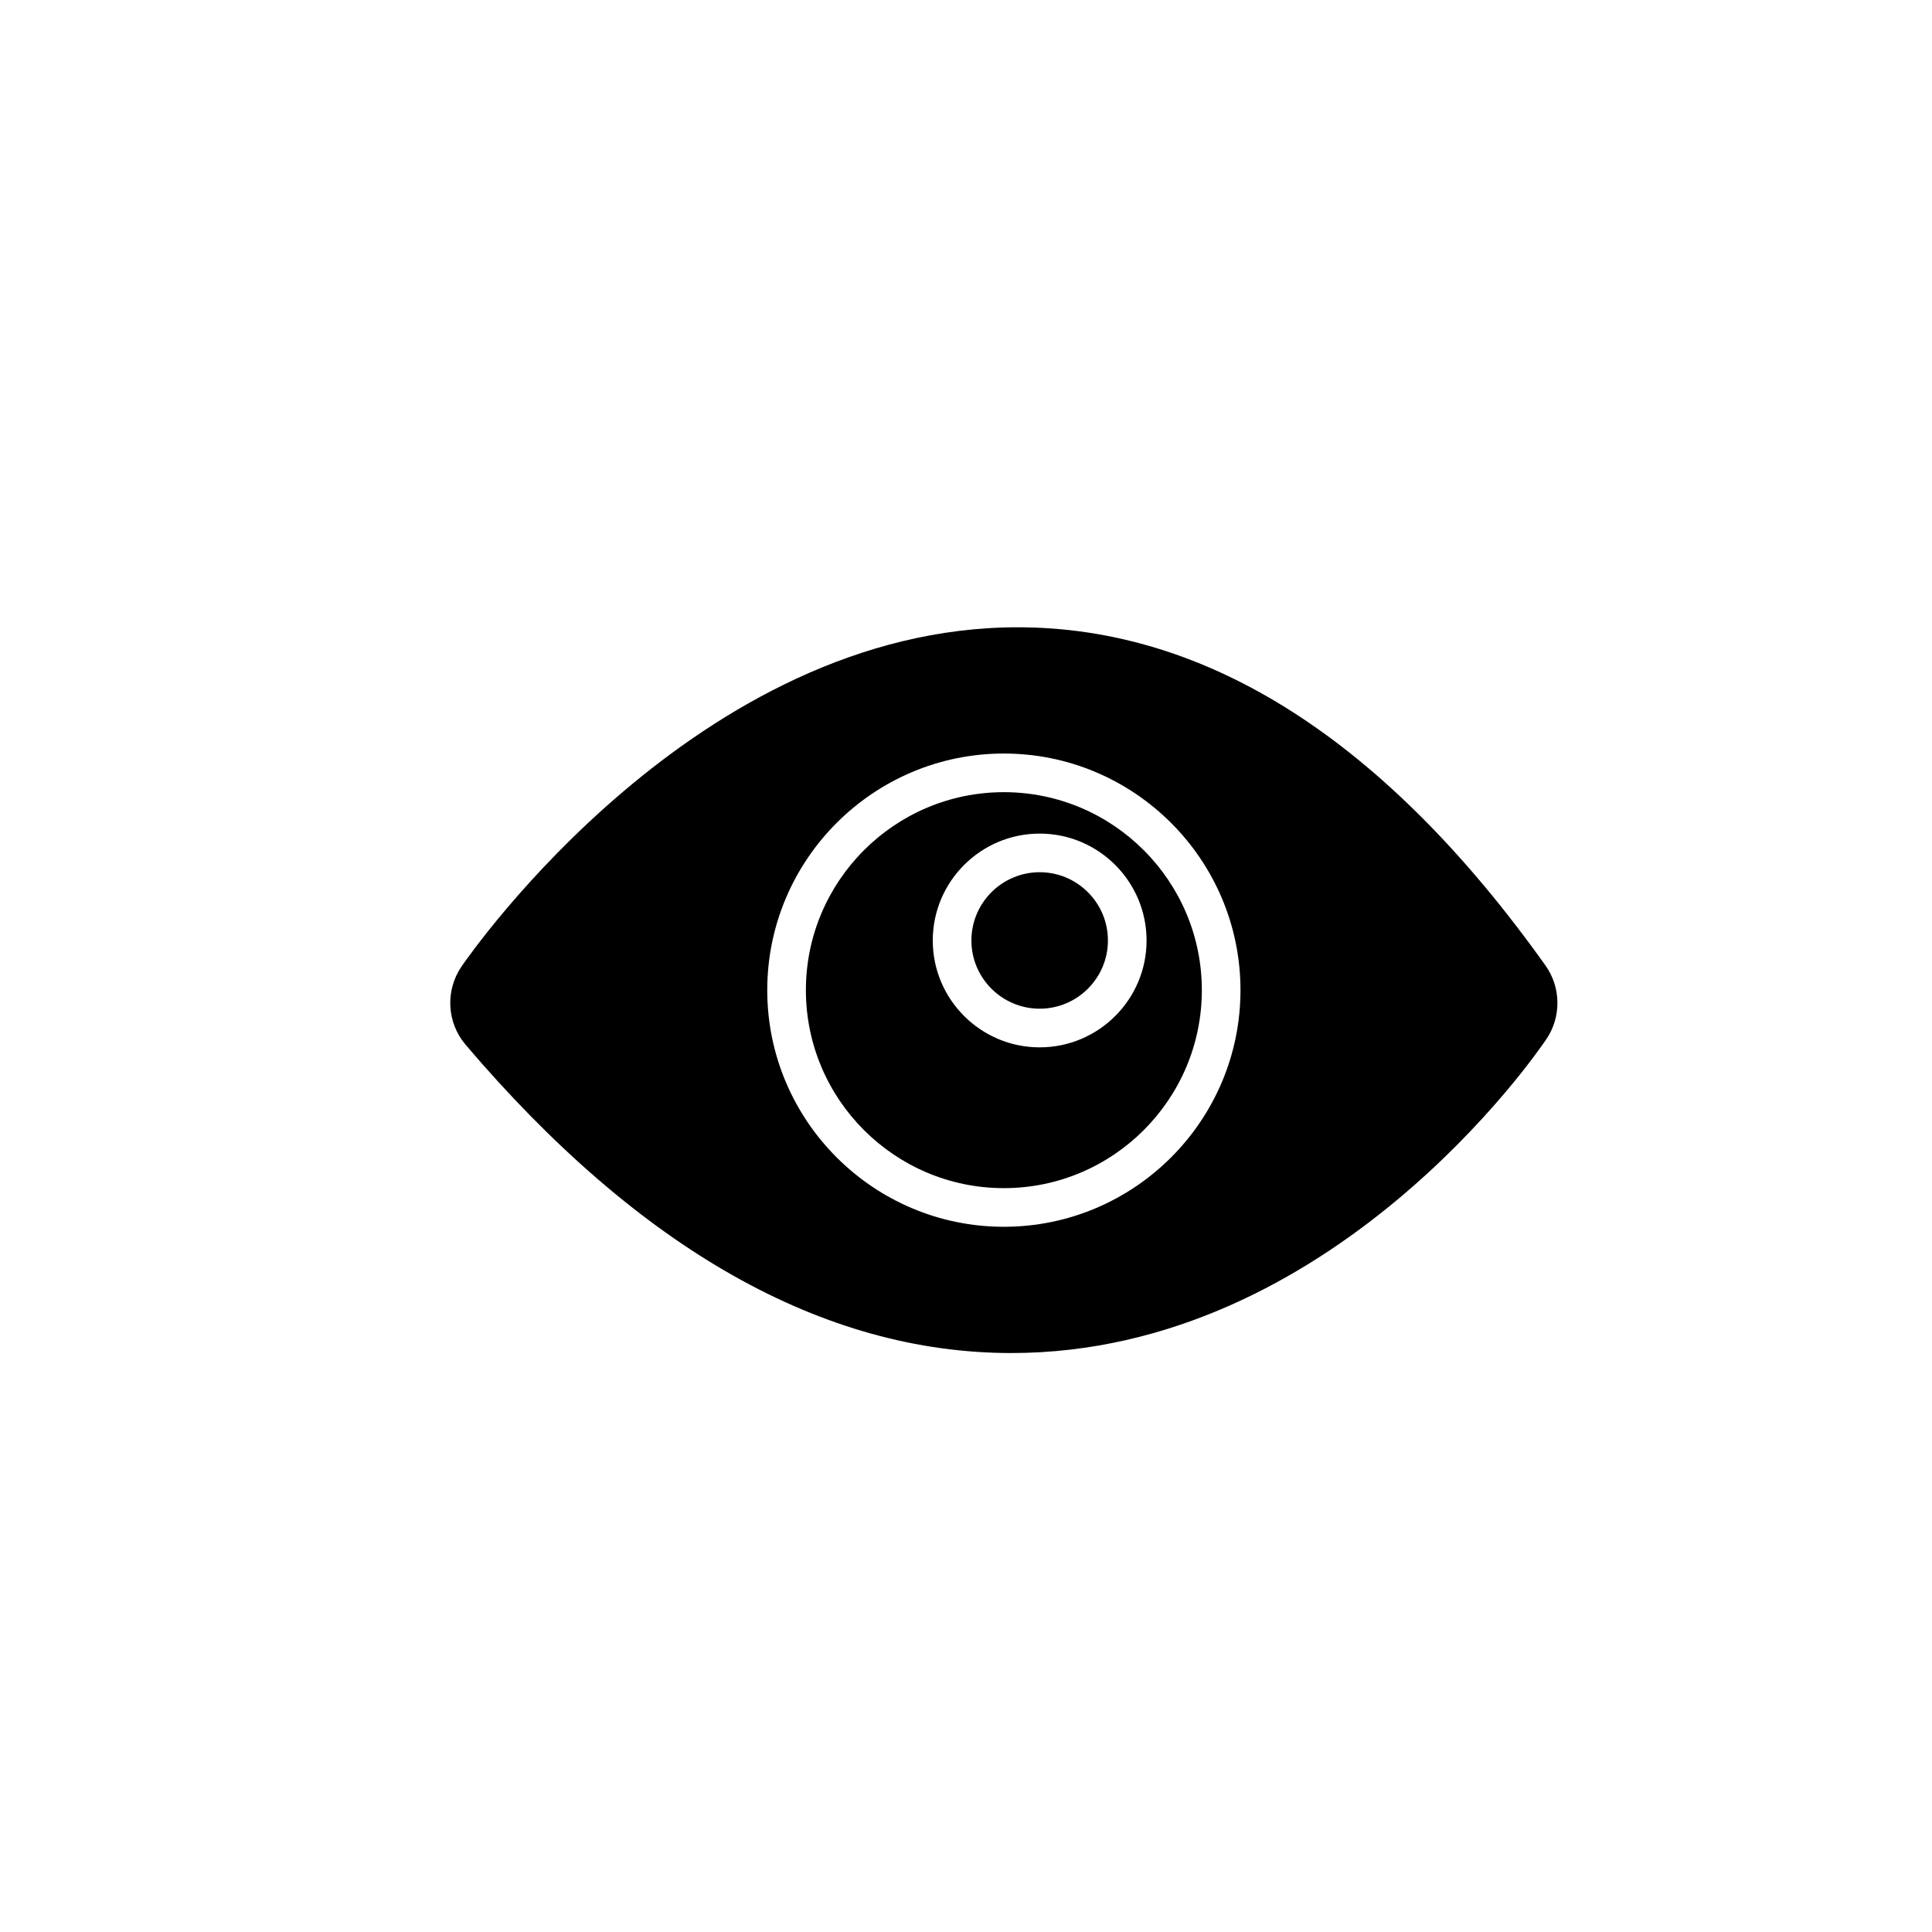 <?xml version="1.0" encoding="utf-8"?>
<!-- Generator: Adobe Illustrator 17.0.0, SVG Export Plug-In . SVG Version: 6.00 Build 0)  -->
<!DOCTYPE svg PUBLIC "-//W3C//DTD SVG 1.1//EN" "http://www.w3.org/Graphics/SVG/1.1/DTD/svg11.dtd">
<svg version="1.1" id="Layer_1" xmlns="http://www.w3.org/2000/svg" xmlns:xlink="http://www.w3.org/1999/xlink" x="0px" y="0px"
	 width="100px" height="100px" viewBox="0 0 100 100" enable-background="new 0 0 100 100" xml:space="preserve">
<g>
	<path d="M53.814,45.146c-1.948,0-3.534,1.585-3.534,3.533c0,1.947,1.585,3.531,3.534,3.531c1.947,0,3.532-1.584,3.532-3.531
		C57.347,46.731,55.762,45.146,53.814,45.146z"/>
	<path d="M51.96,41.003c-5.65,0-10.247,4.597-10.247,10.248c0,5.65,4.597,10.247,10.247,10.247s10.247-4.597,10.247-10.247
		C62.207,45.6,57.61,41.003,51.96,41.003z M53.814,54.211c-3.052,0-5.534-2.481-5.534-5.531c0-3.051,2.482-5.533,5.534-5.533
		c3.051,0,5.532,2.482,5.532,5.533C59.347,51.729,56.865,54.211,53.814,54.211z"/>
	<path d="M79.996,49.977c-8.274-11.618-17.467-17.509-27.32-17.509c-16.577,0-28.297,16.842-28.788,17.559
		c-0.849,1.24-0.762,2.905,0.211,4.048c9.009,10.589,18.513,15.958,28.247,15.958c16.615,0,27.259-15.597,27.703-16.26
		C80.818,52.628,80.798,51.103,79.996,49.977z M51.96,63.498c-6.753,0-12.247-5.494-12.247-12.247
		c0-6.753,5.494-12.248,12.247-12.248s12.247,5.495,12.247,12.248C64.207,58.004,58.713,63.498,51.96,63.498z"/>
</g>
</svg>
